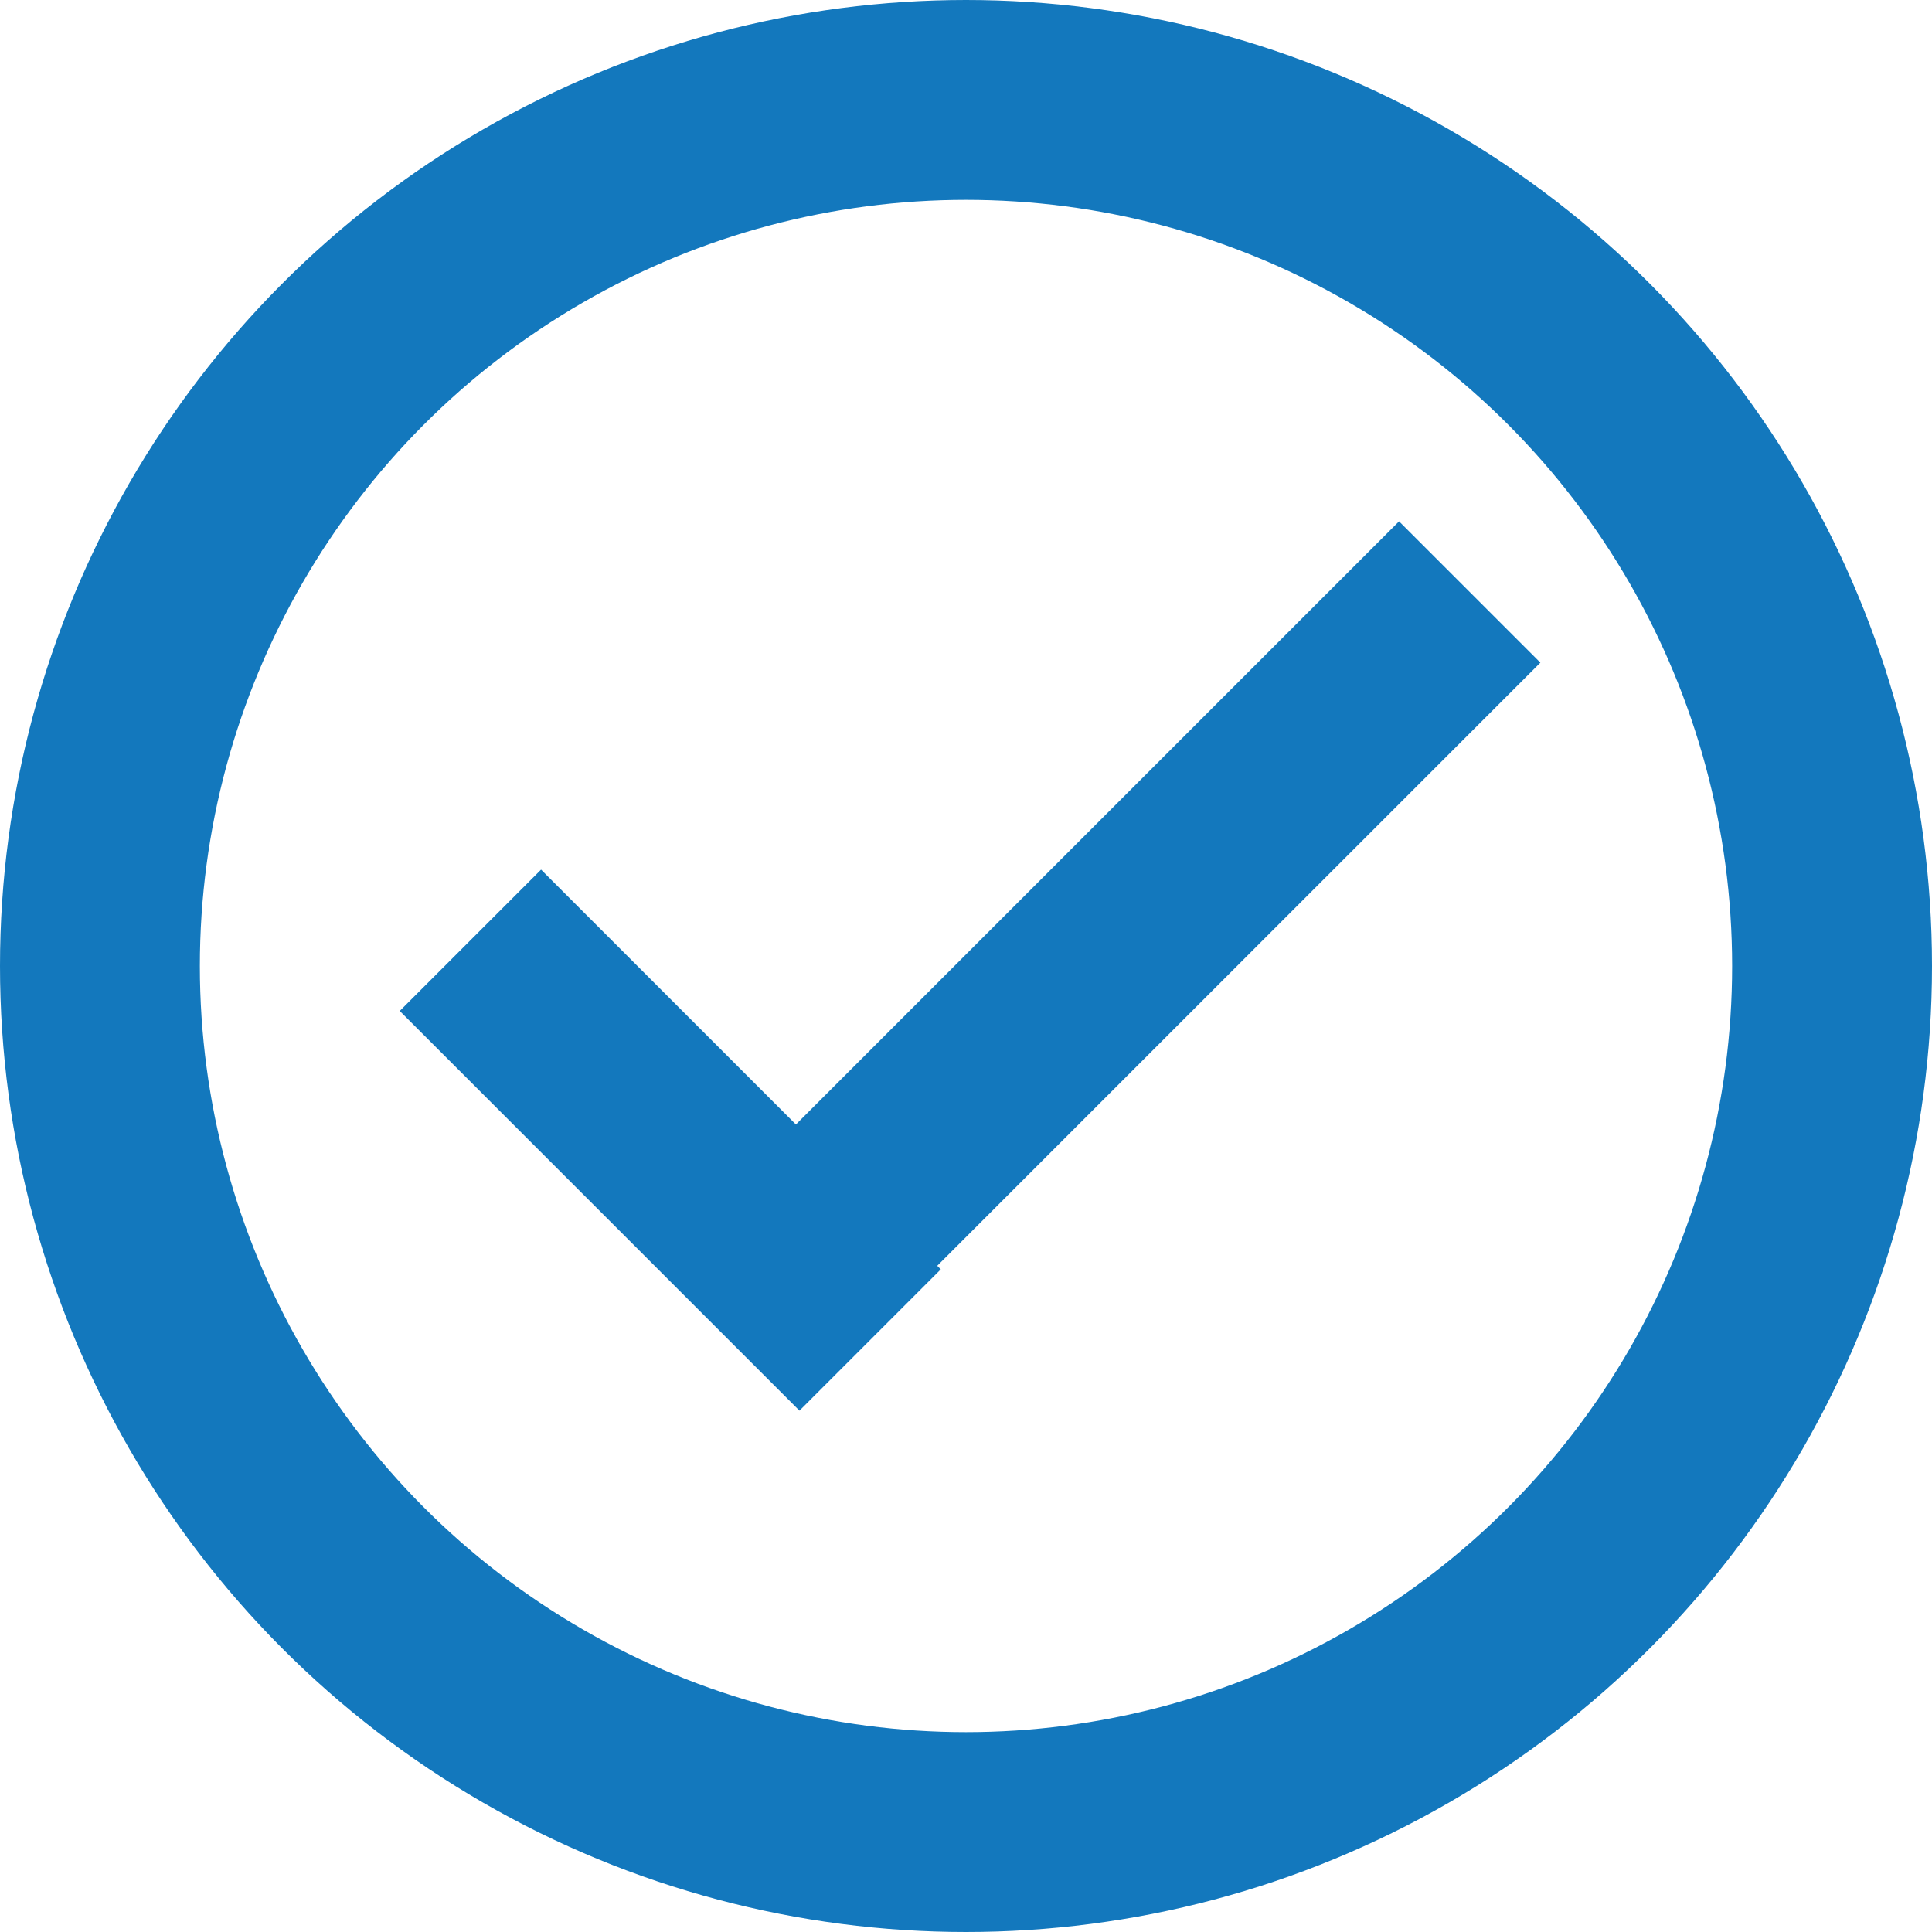 <?xml version="1.0" encoding="UTF-8"?> <svg xmlns="http://www.w3.org/2000/svg" width="29" height="29" viewBox="0 0 29 29" fill="none"><g id="Group 11"><circle id="Ellipse 1" cx="14.5" cy="14.5" r="13" stroke="#1378BD" stroke-width="3"></circle><g id="Group 6"><line id="Line 1" x1="7.061" y1="14.114" x2="13.061" y2="20.114" stroke="#1378BD" stroke-width="3"></line><line id="Line 2" x1="22.061" y1="8.886" x2="11.061" y2="19.886" stroke="#1378BD" stroke-width="3"></line></g></g></svg> 